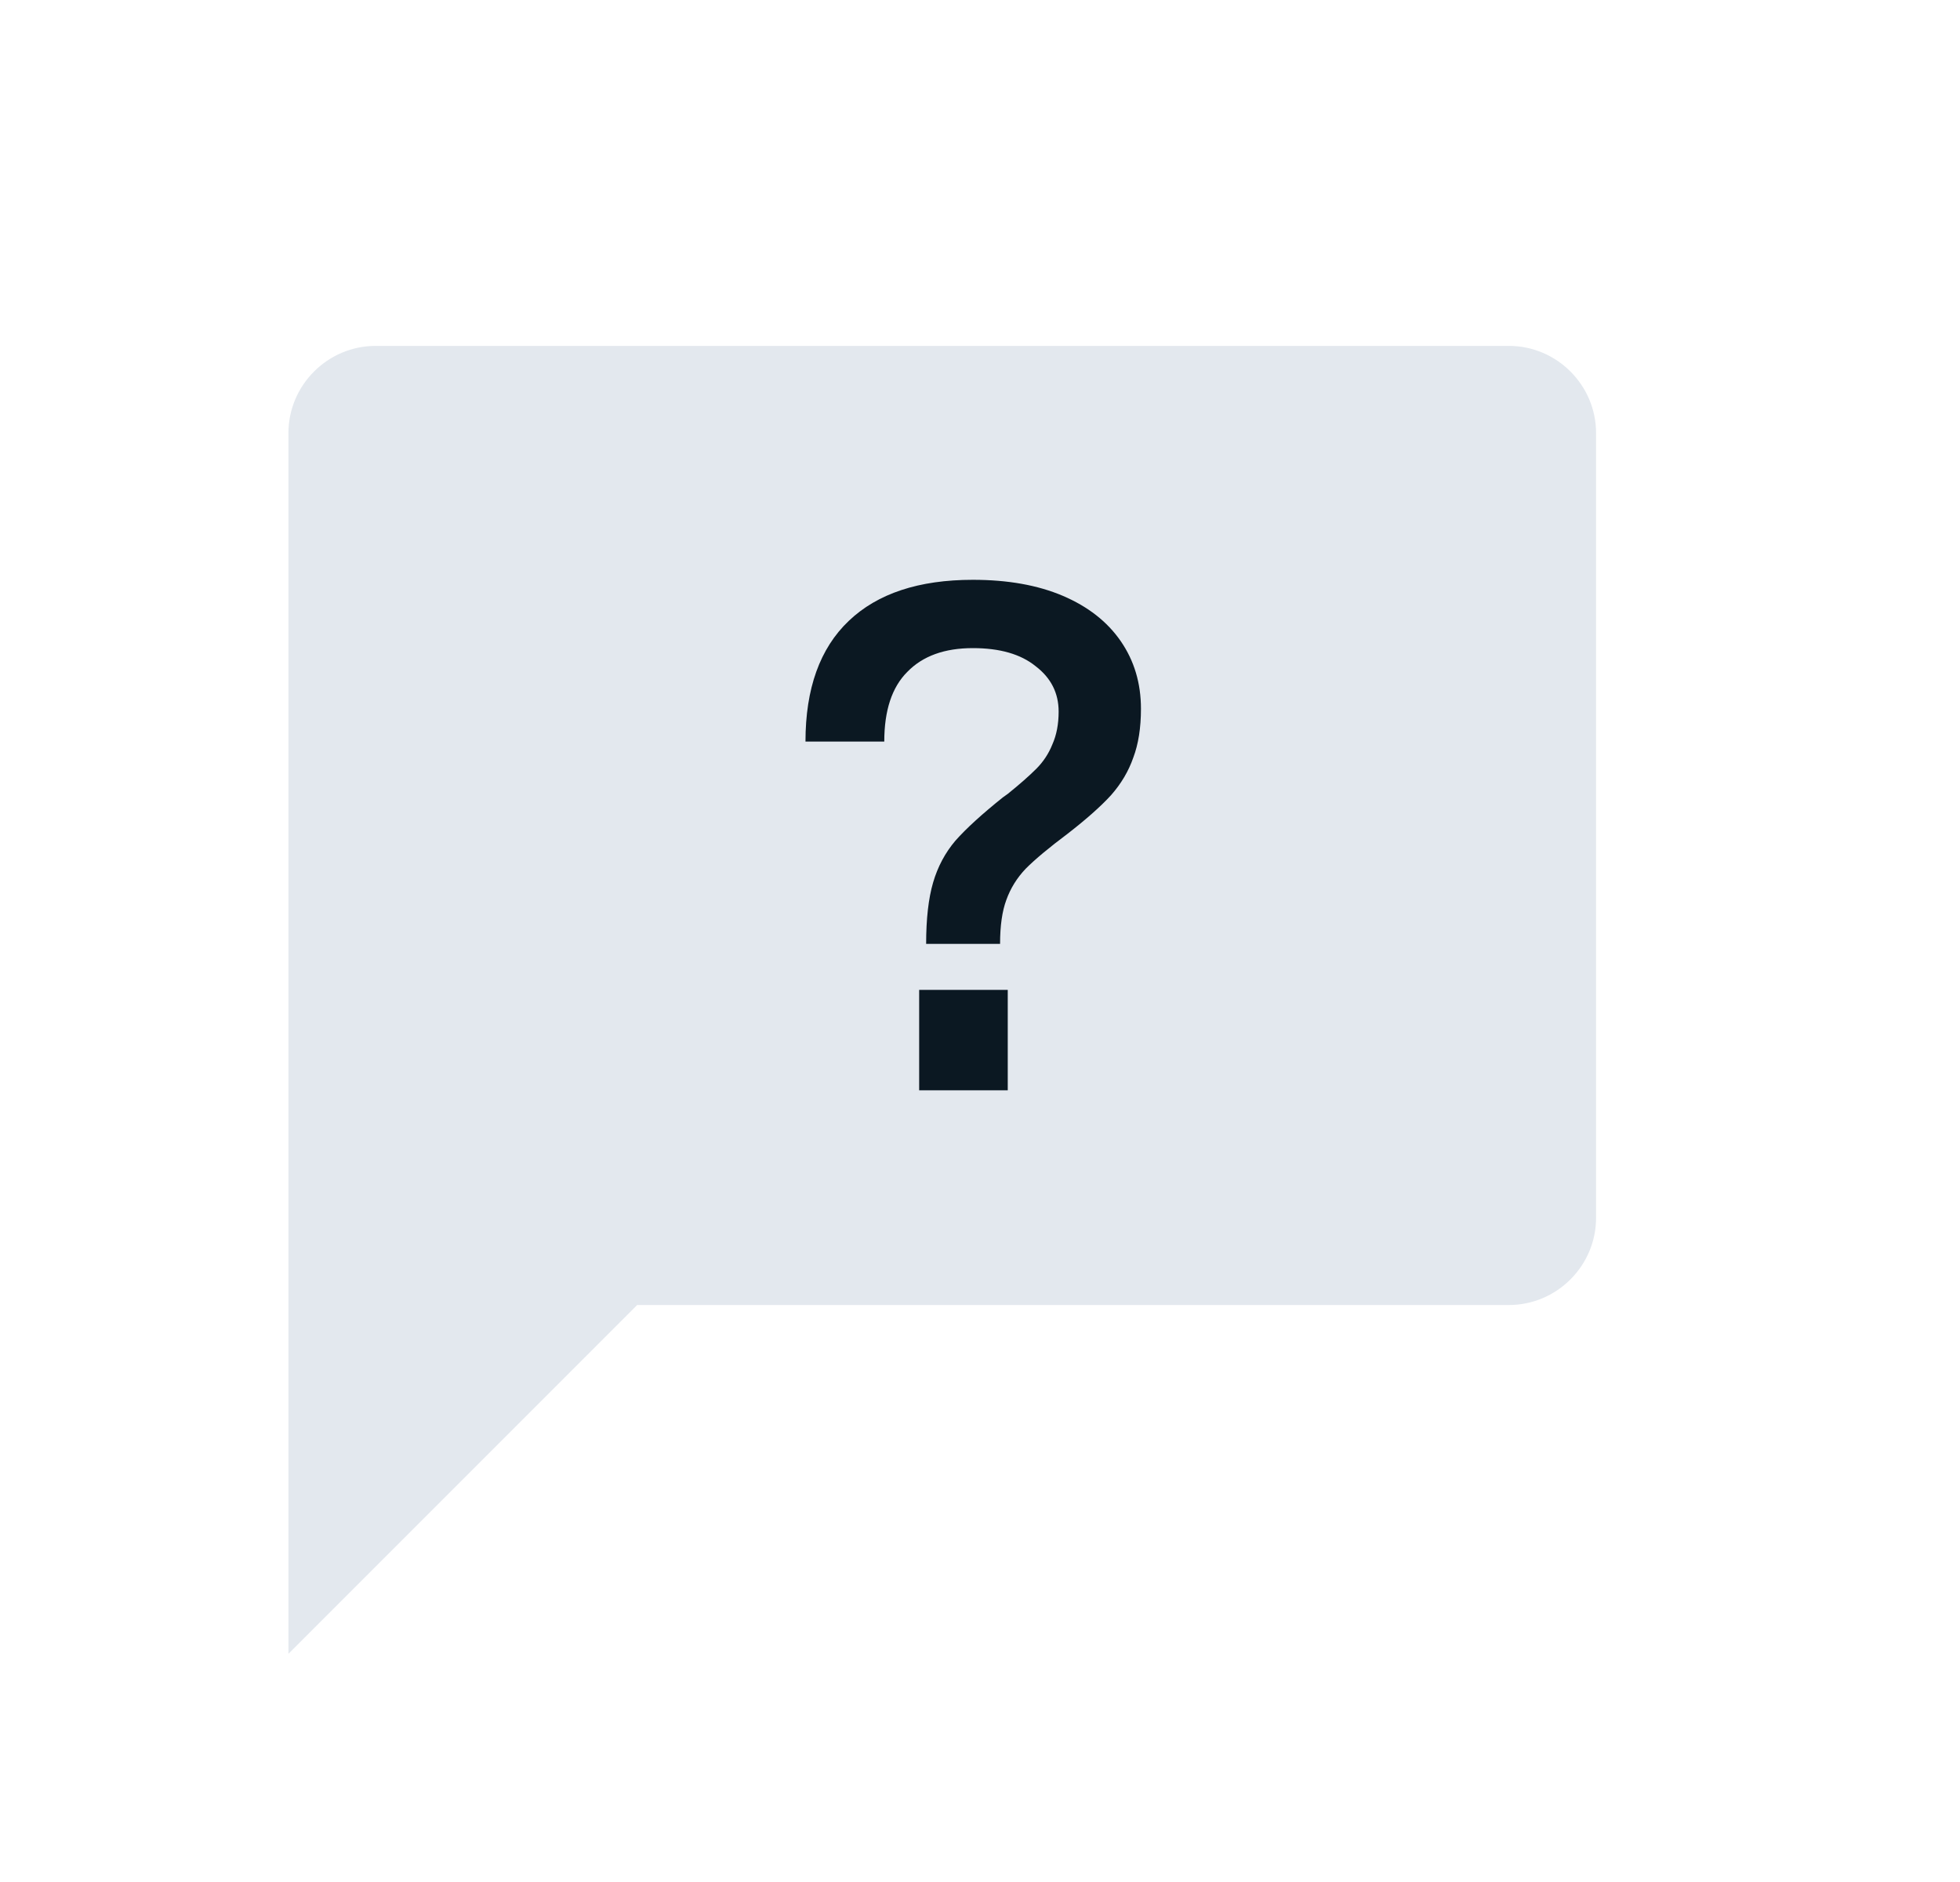 <svg width="25" height="24" viewBox="0 0 25 24" fill="none" xmlns="http://www.w3.org/2000/svg">
<path d="M20.358 15.53V5.523C20.358 4.911 19.857 4.411 19.246 4.411H4.791C4.18 4.411 3.679 4.911 3.679 5.523V21.09L8.127 16.642H19.246C19.857 16.642 20.358 16.142 20.358 15.53Z" fill="#E3E8EE"/>
<path d="M11.813 12.037C11.813 11.716 11.843 11.455 11.902 11.254C11.961 11.052 12.056 10.874 12.187 10.72C12.323 10.566 12.525 10.382 12.791 10.169L12.854 10.124C13.008 10 13.129 9.893 13.218 9.804C13.307 9.715 13.376 9.611 13.423 9.493C13.476 9.374 13.503 9.235 13.503 9.075C13.503 8.837 13.405 8.645 13.21 8.496C13.02 8.342 12.753 8.265 12.409 8.265C12.047 8.265 11.769 8.366 11.573 8.568C11.377 8.763 11.279 9.06 11.279 9.457H10.274C10.274 8.781 10.458 8.268 10.826 7.918C11.193 7.568 11.721 7.394 12.409 7.394C12.854 7.394 13.236 7.462 13.556 7.598C13.877 7.735 14.123 7.927 14.295 8.176C14.467 8.425 14.553 8.713 14.553 9.039C14.553 9.282 14.52 9.49 14.455 9.662C14.395 9.834 14.301 9.994 14.17 10.142C14.04 10.284 13.856 10.447 13.619 10.631C13.381 10.809 13.204 10.957 13.085 11.076C12.972 11.194 12.889 11.328 12.836 11.476C12.783 11.618 12.756 11.805 12.756 12.037H11.813ZM11.724 12.623H12.854V13.904H11.724V12.623Z" fill="#0B1822"/>
</svg>
